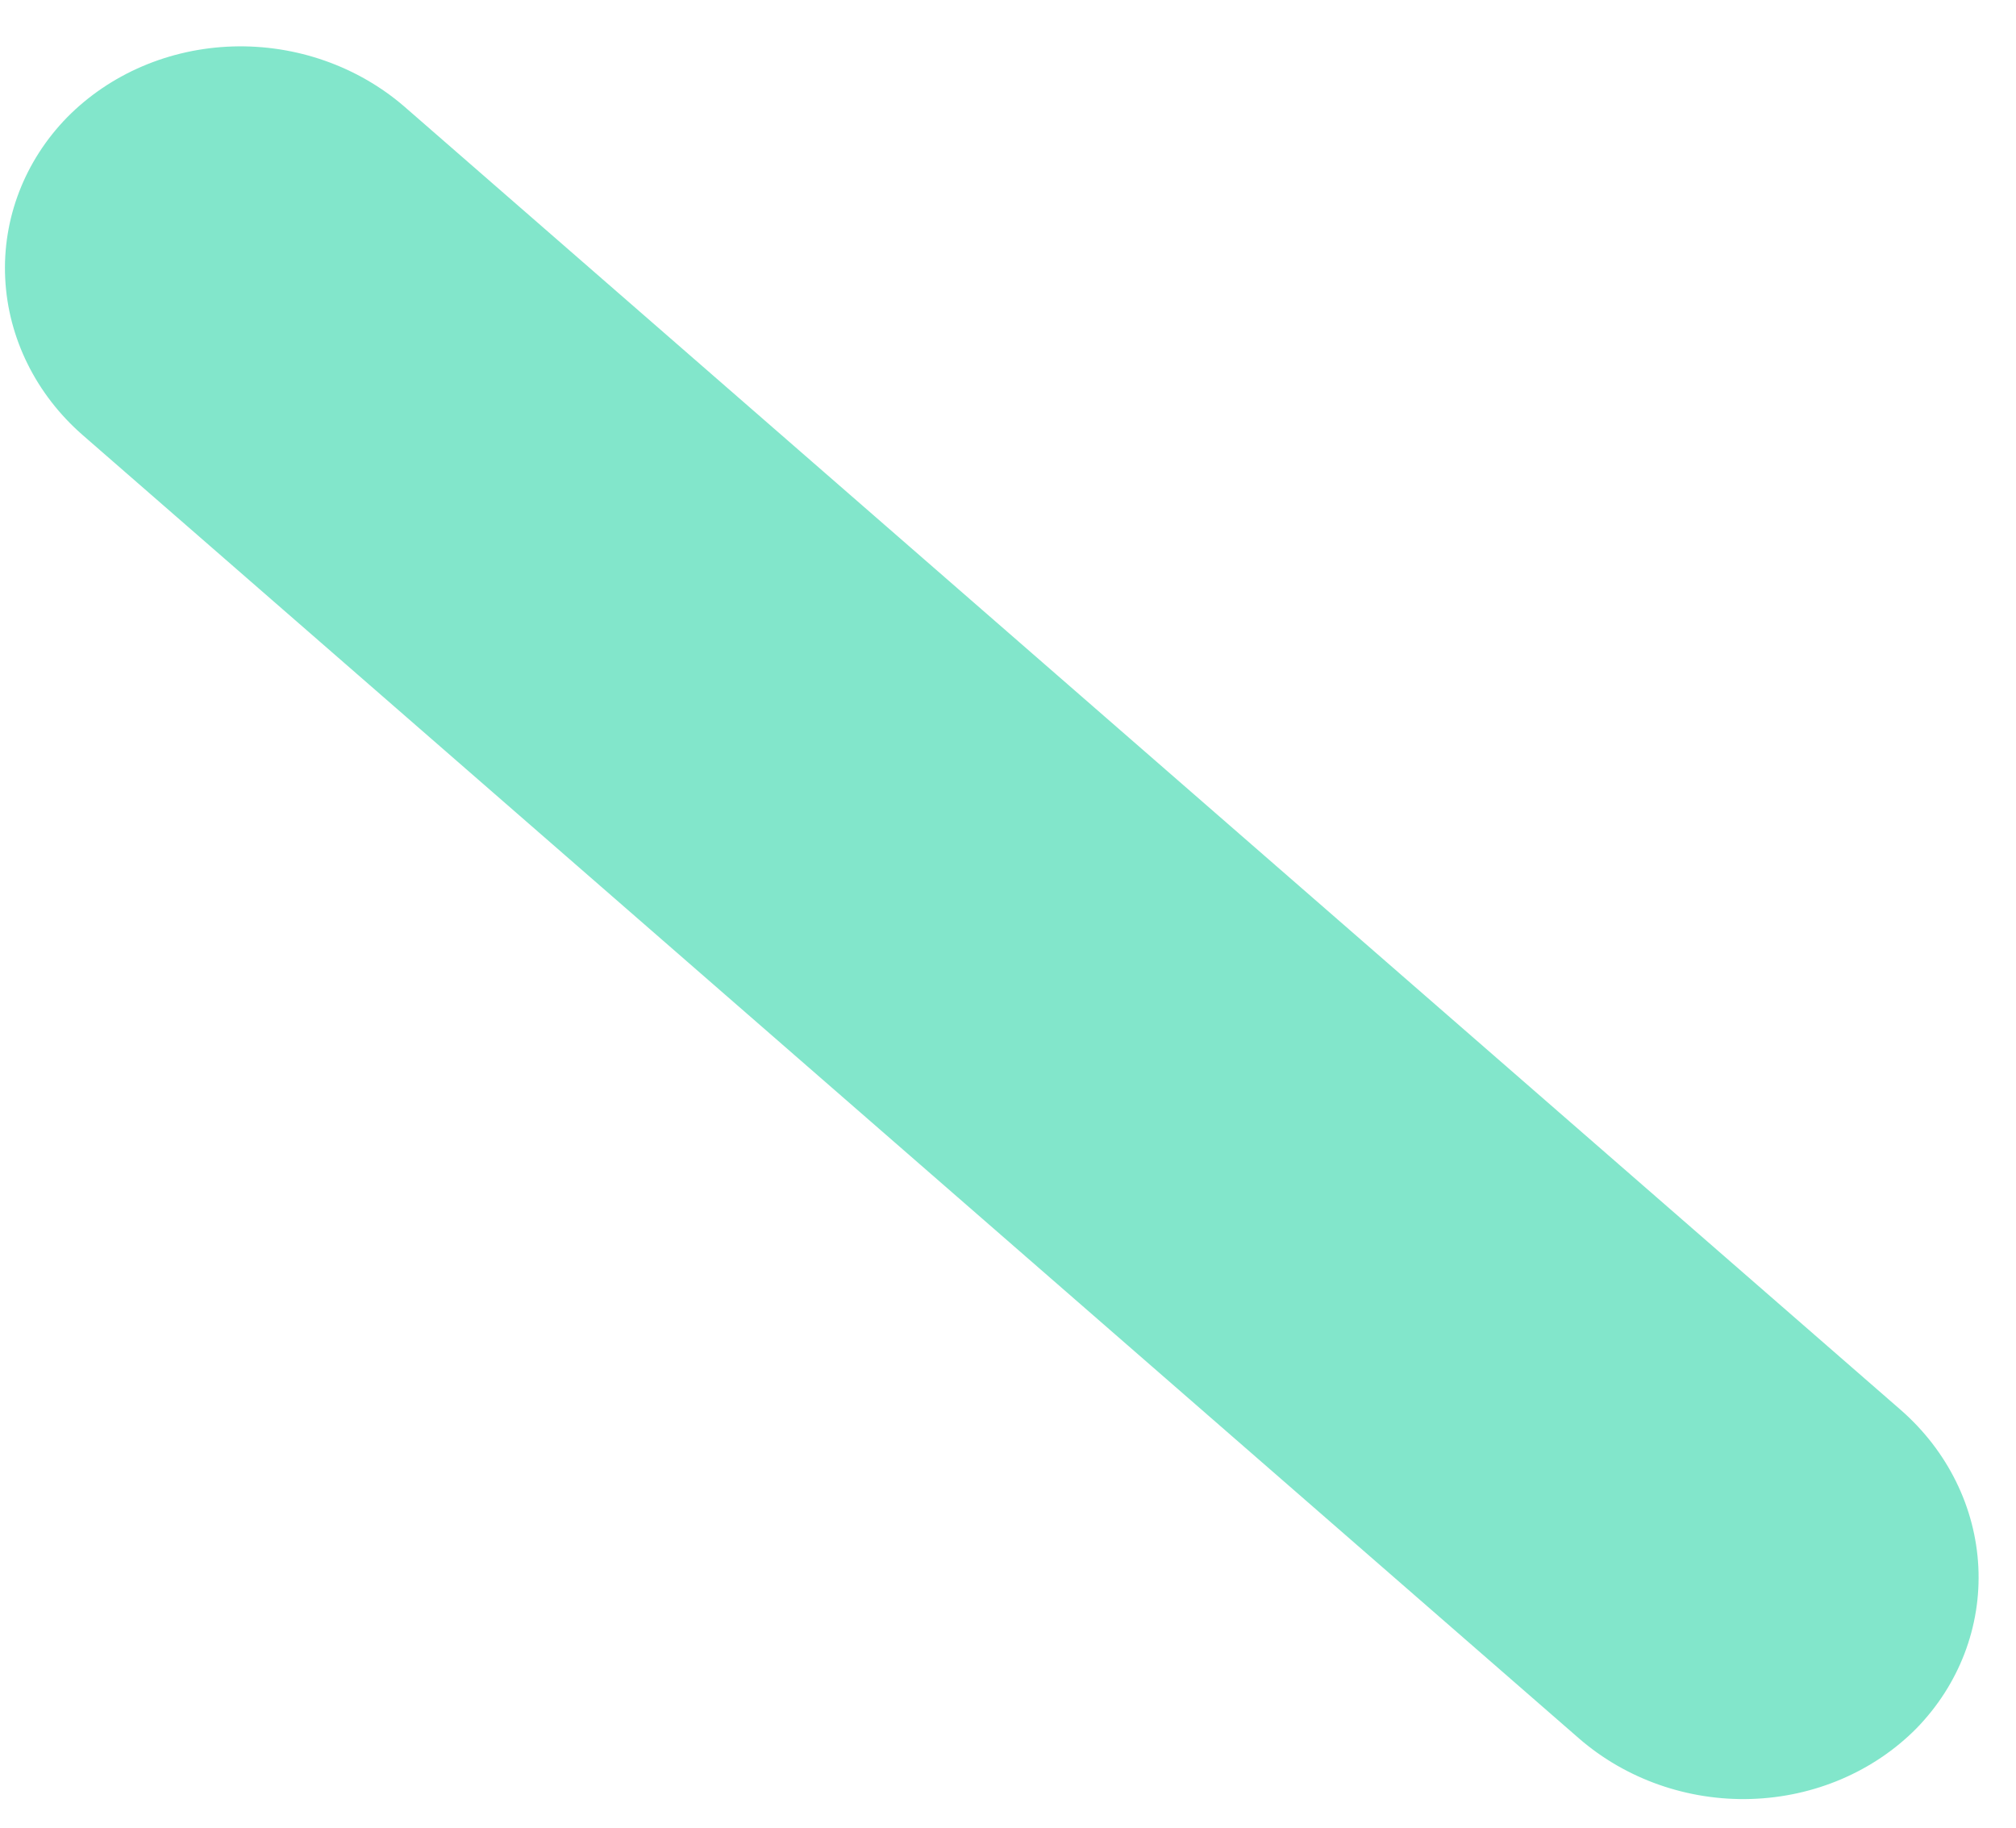 <?xml version="1.0" encoding="UTF-8"?> <svg xmlns="http://www.w3.org/2000/svg" width="43" height="39" viewBox="0 0 43 39" fill="none"><path fill-rule="evenodd" clip-rule="evenodd" d="M33.684 37.086L1.764 9.281C0.767 8.411 0.173 7.209 0.111 5.938C0.049 4.667 0.525 3.431 1.433 2.502C2.346 1.576 3.615 1.033 4.964 0.991C6.312 0.95 7.63 1.412 8.63 2.278L40.551 30.083C41.544 30.955 42.135 32.157 42.197 33.427C42.259 34.697 41.786 35.932 40.881 36.863C39.968 37.788 38.699 38.331 37.351 38.373C36.002 38.415 34.684 37.952 33.684 37.086Z" fill="#06CF99" fill-opacity="0.5"></path></svg> 